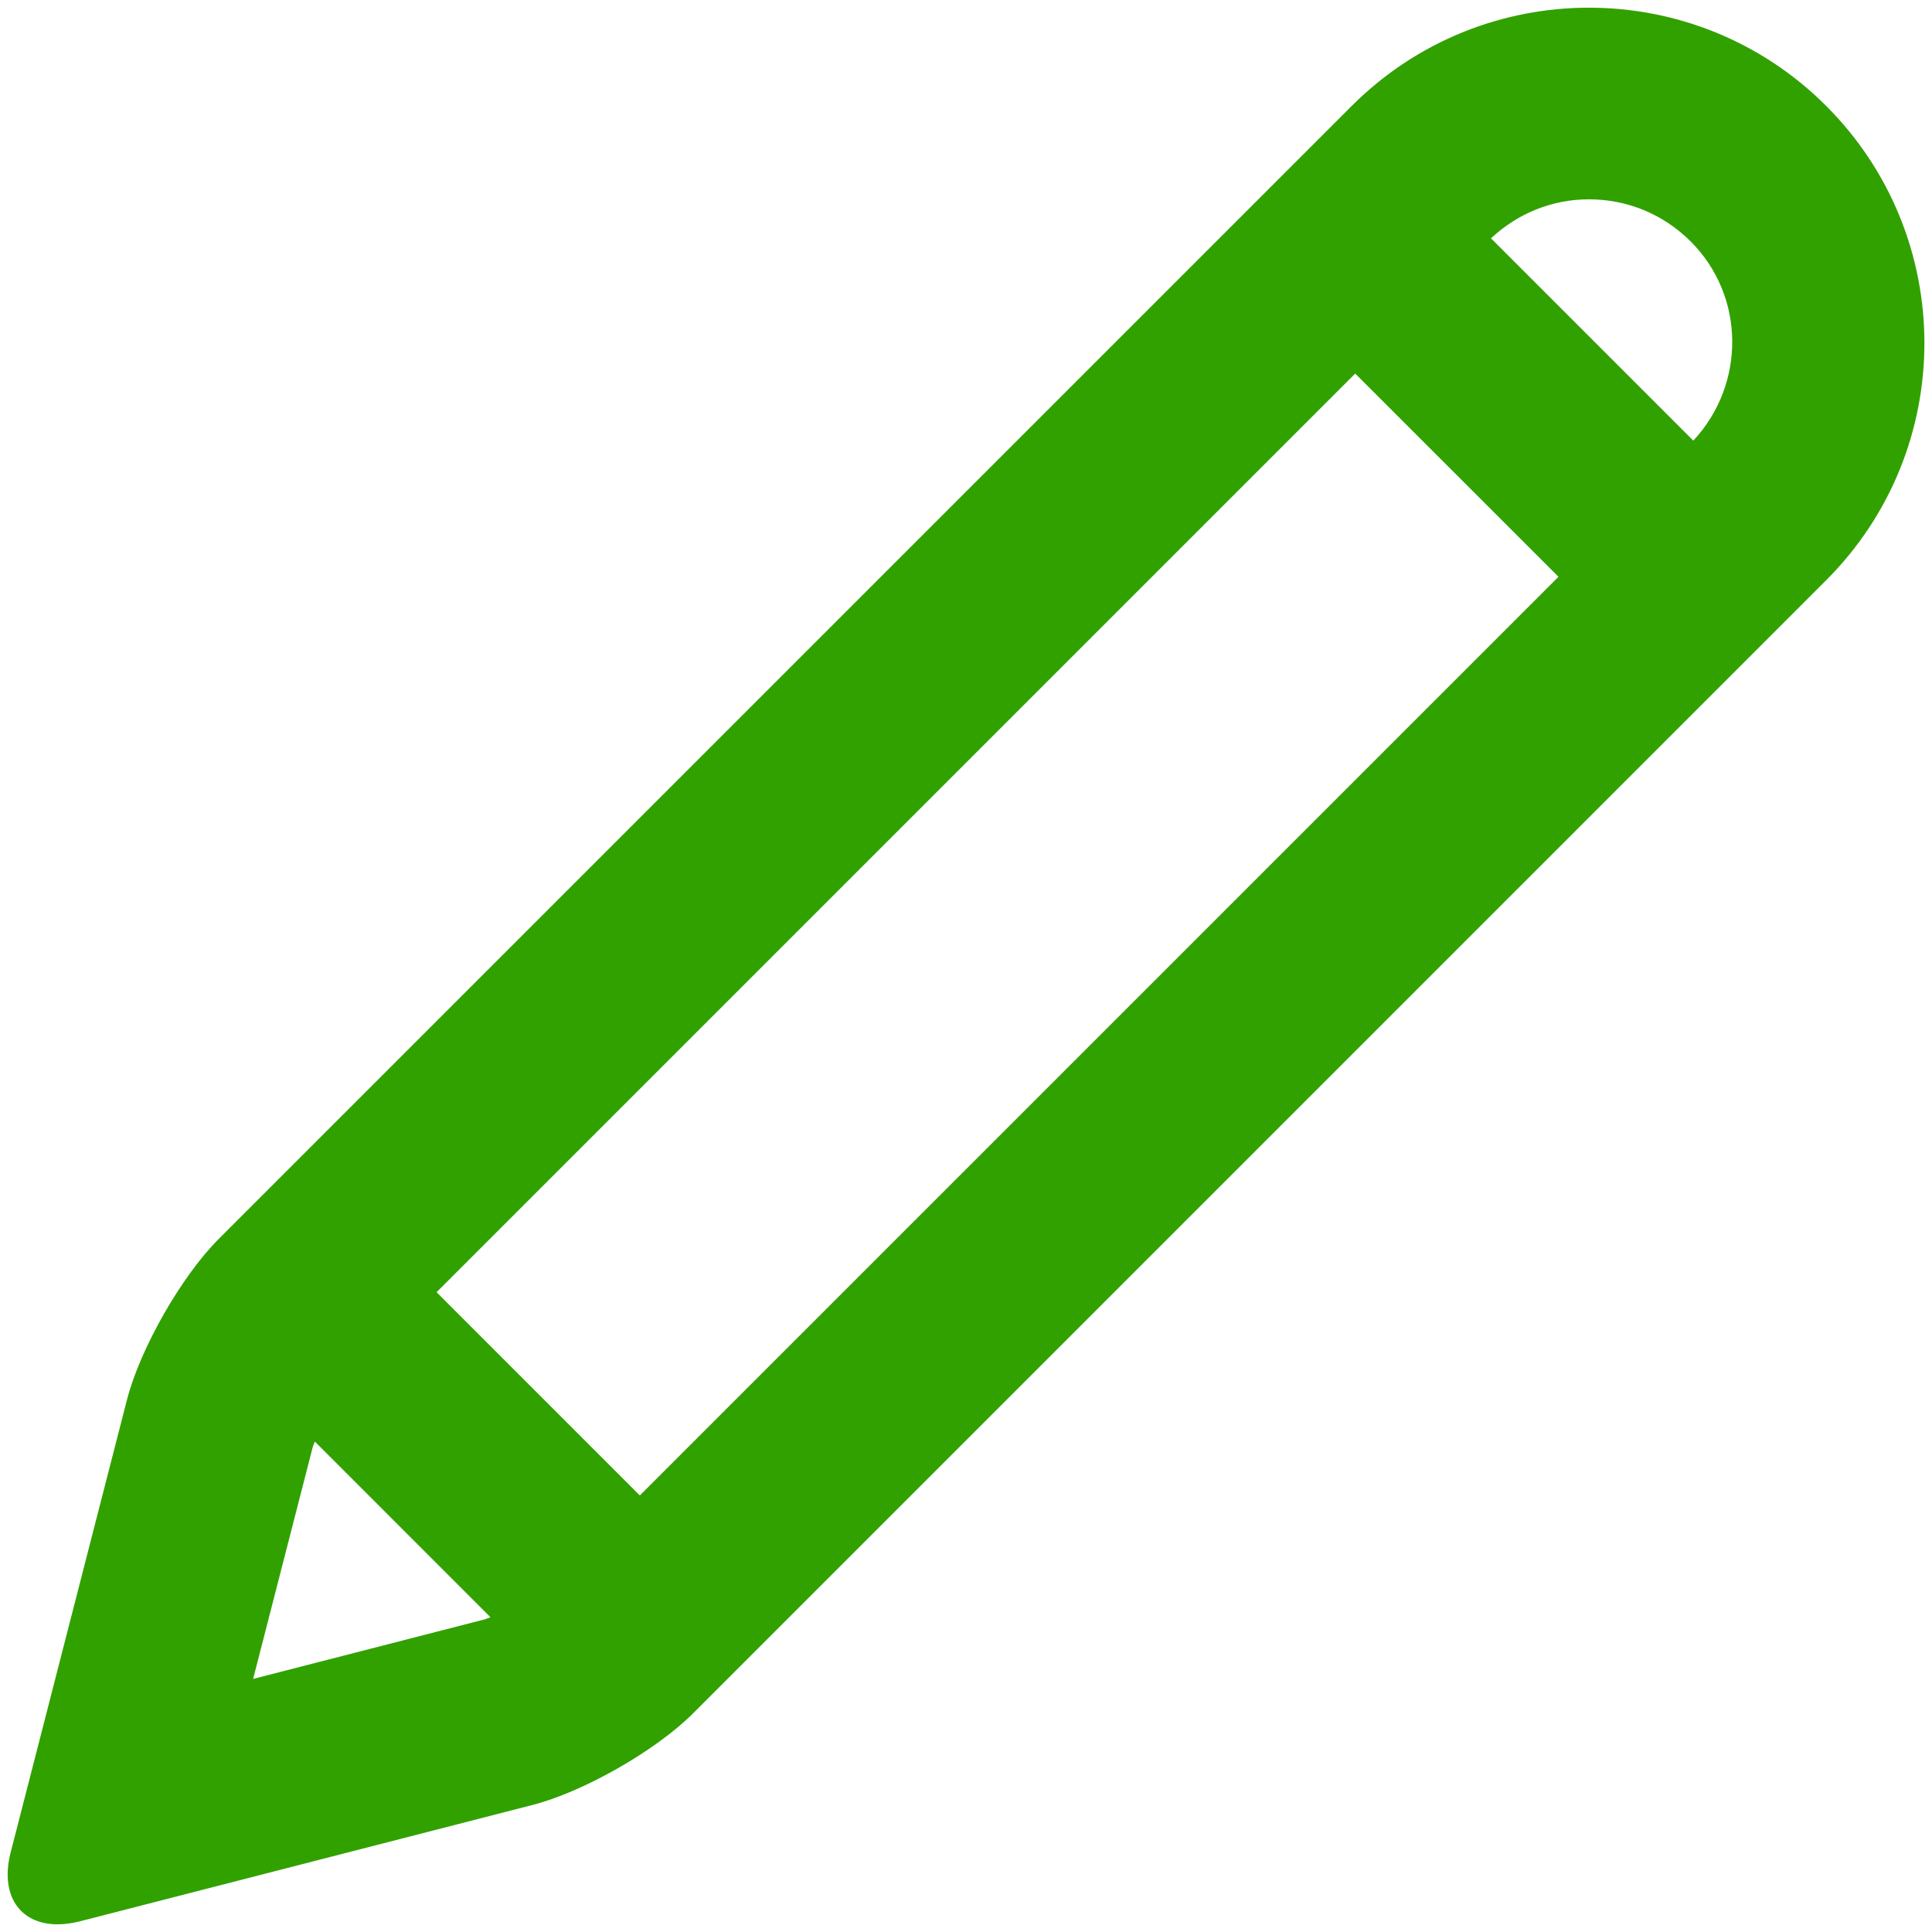 <svg width="42" height="42" viewBox="0 0 42 42" fill="none" xmlns="http://www.w3.org/2000/svg">
<path d="M39.699 2.302C38.276 0.879 36.409 0.167 34.543 0.167C32.676 0.167 30.811 0.879 29.386 2.302L4.753 26.935C3.943 27.746 3.047 29.317 2.761 30.427L0.232 40.269C-0.009 41.206 0.436 41.833 1.249 41.833C1.399 41.833 1.559 41.812 1.732 41.769L11.574 39.239C12.684 38.954 14.255 38.058 15.066 37.248L39.699 12.614C42.547 9.767 42.547 5.15 39.699 2.302ZM10.536 35.204L5.503 36.498L6.797 31.464C6.805 31.431 6.83 31.379 6.845 31.339L10.661 35.156C10.622 35.171 10.57 35.196 10.536 35.204ZM13.909 32.51L9.491 28.091L29.461 8.121L33.88 12.539L13.909 32.51ZM36.811 9.579L32.413 5.181C32.995 4.637 33.743 4.333 34.543 4.333C35.378 4.333 36.161 4.658 36.753 5.248C37.945 6.439 37.953 8.354 36.811 9.579Z" fill="#31A100"/>
</svg>
